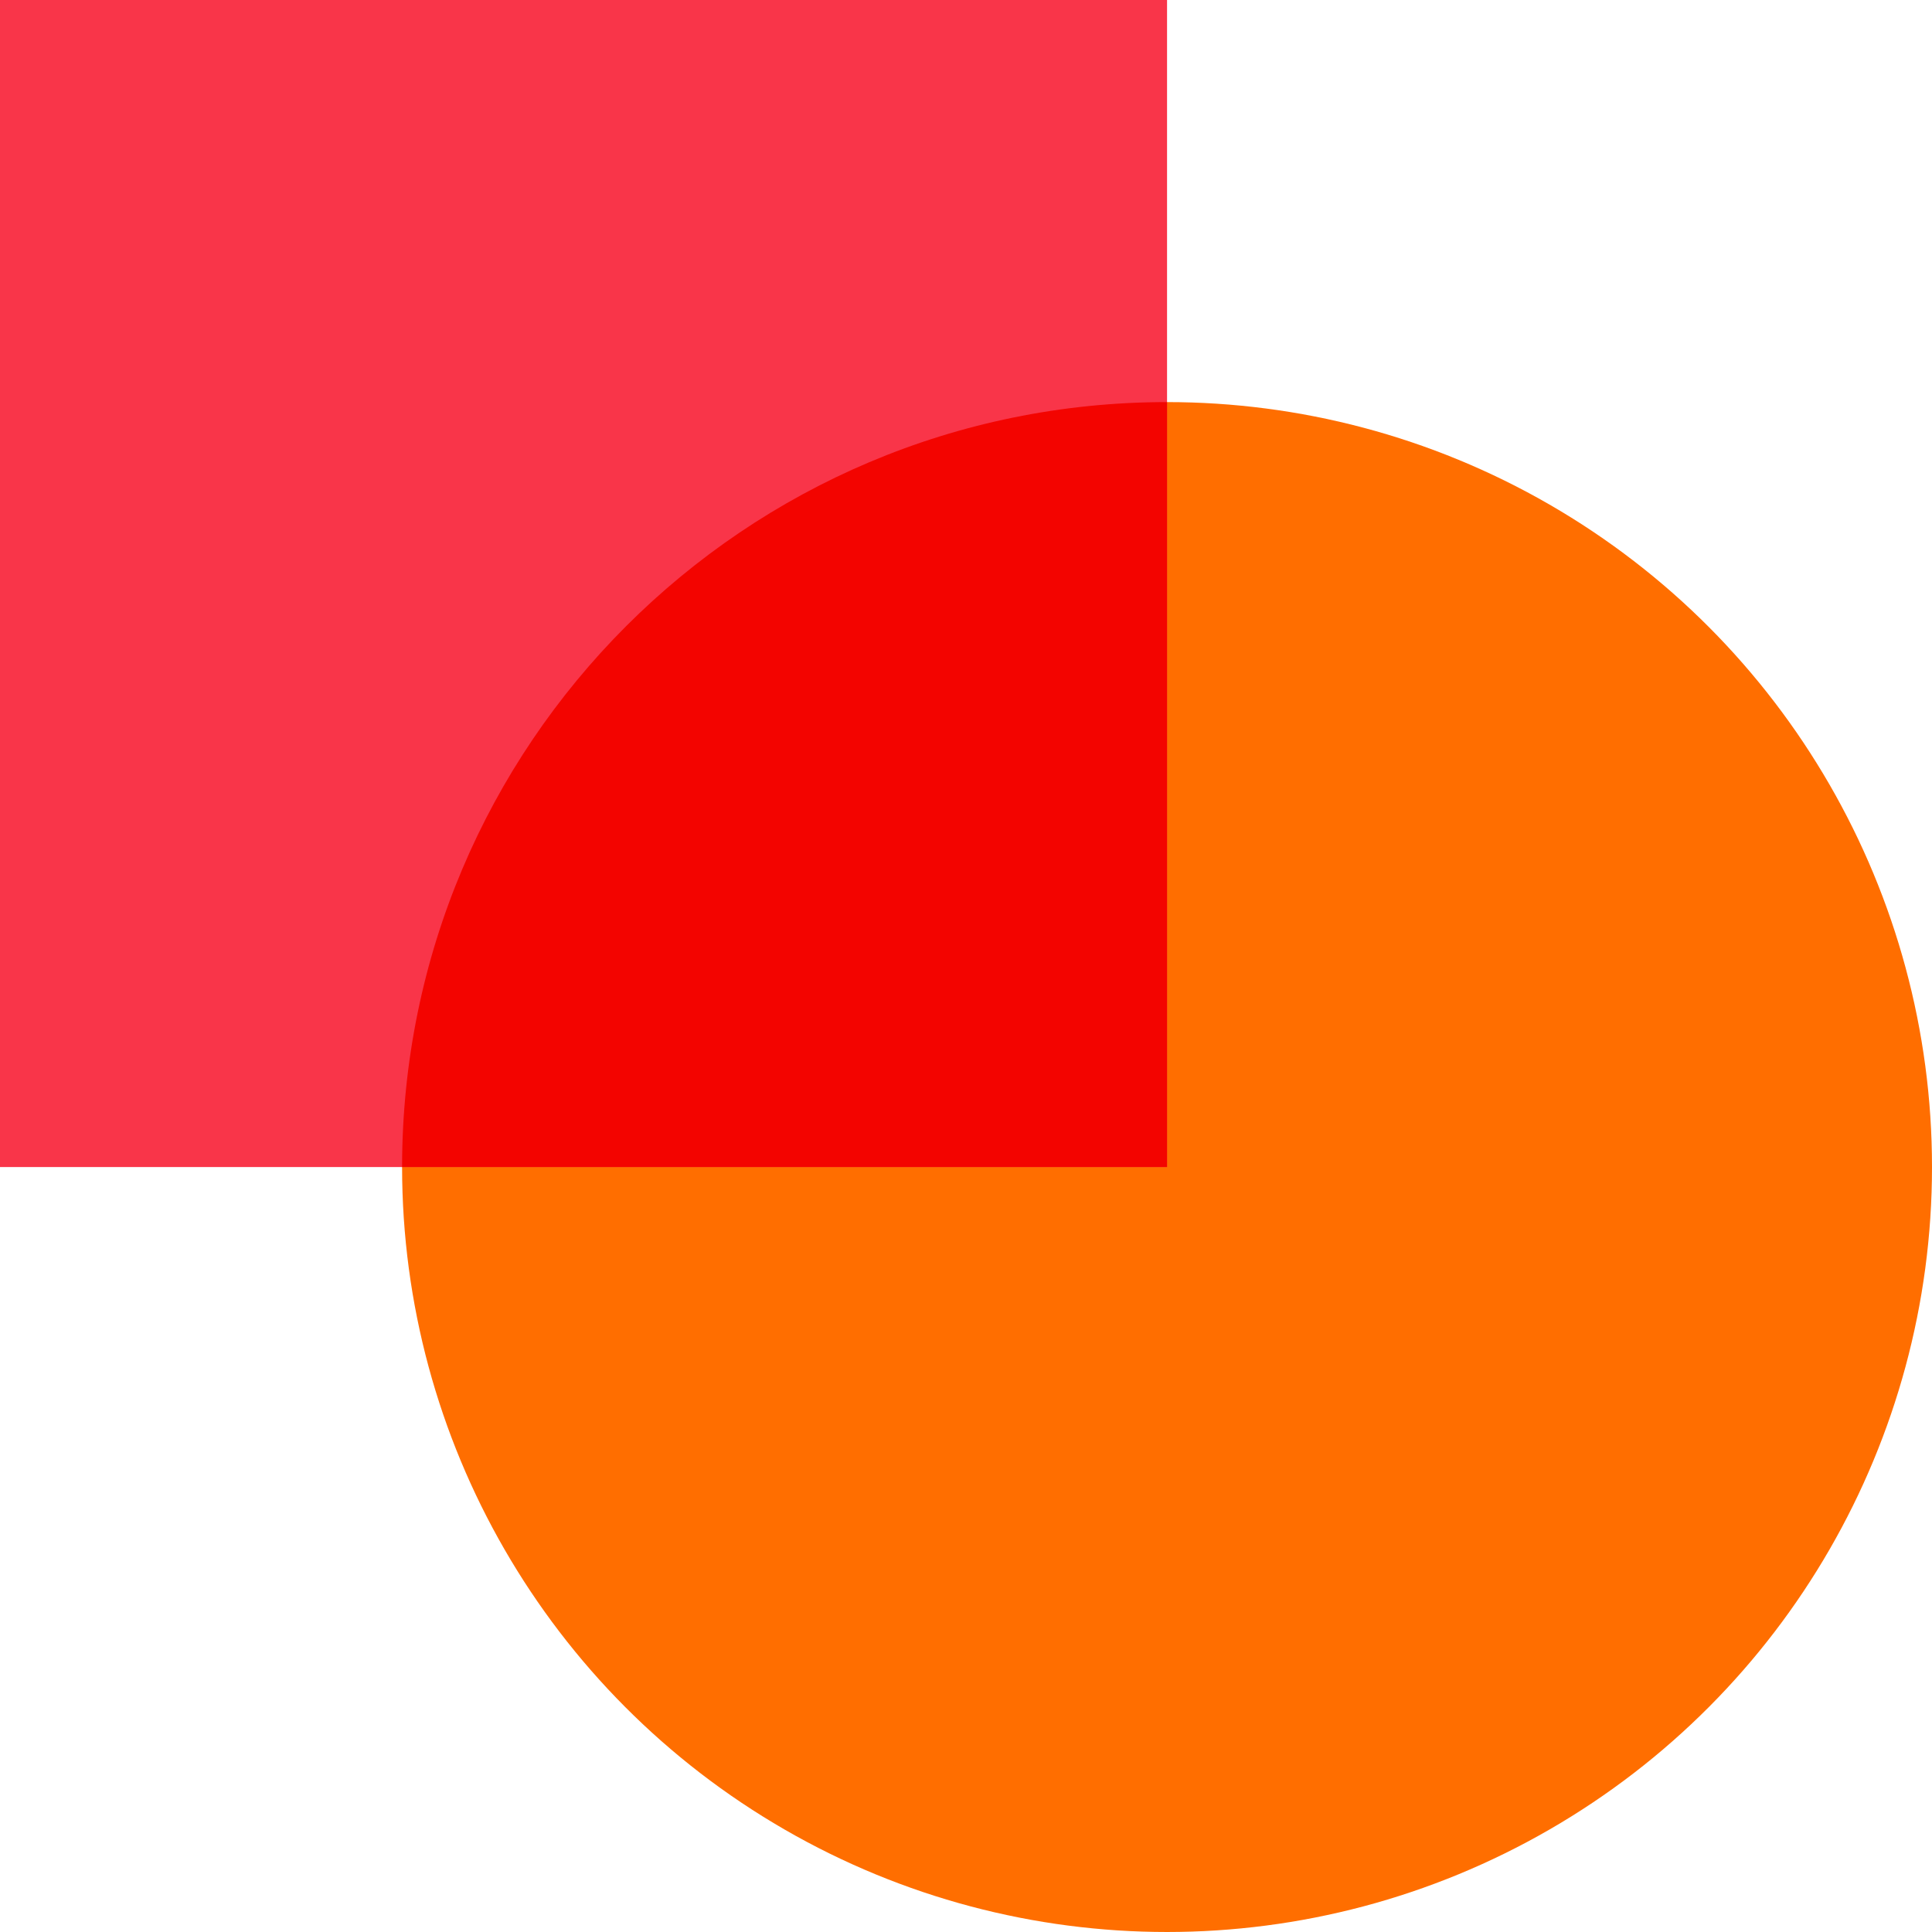 <?xml version="1.0" encoding="UTF-8"?>
<svg width="197px" height="197px" viewBox="0 0 197 197" version="1.1" xmlns="http://www.w3.org/2000/svg" xmlns:xlink="http://www.w3.org/1999/xlink">
    <title>651B3CF2-9D71-43BB-91E7-458038476489</title>
    <g id="Careers" stroke="none" stroke-width="1" fill="none" fill-rule="evenodd">
        <g id="ALB-Careers-2" transform="translate(-1335, -610)">
            <g id="pink-and-orange-left-shapes" transform="translate(1433.5, 708.5) scale(-1, 1) translate(-1433.5, -708.5) translate(1335, 610)">
                <circle id="Oval" fill="#FF6E00" cx="78" cy="119" r="78"></circle>
                <rect id="Rectangle" fill="#F93549" x="78" y="0" width="119" height="119"></rect>
                <path d="M78,41 C121.078,41 156,75.922 156,119 L156,119 L78,119 Z" id="Combined-Shape" fill="#F30400"></path>
            </g>
        </g>
    </g>
</svg>